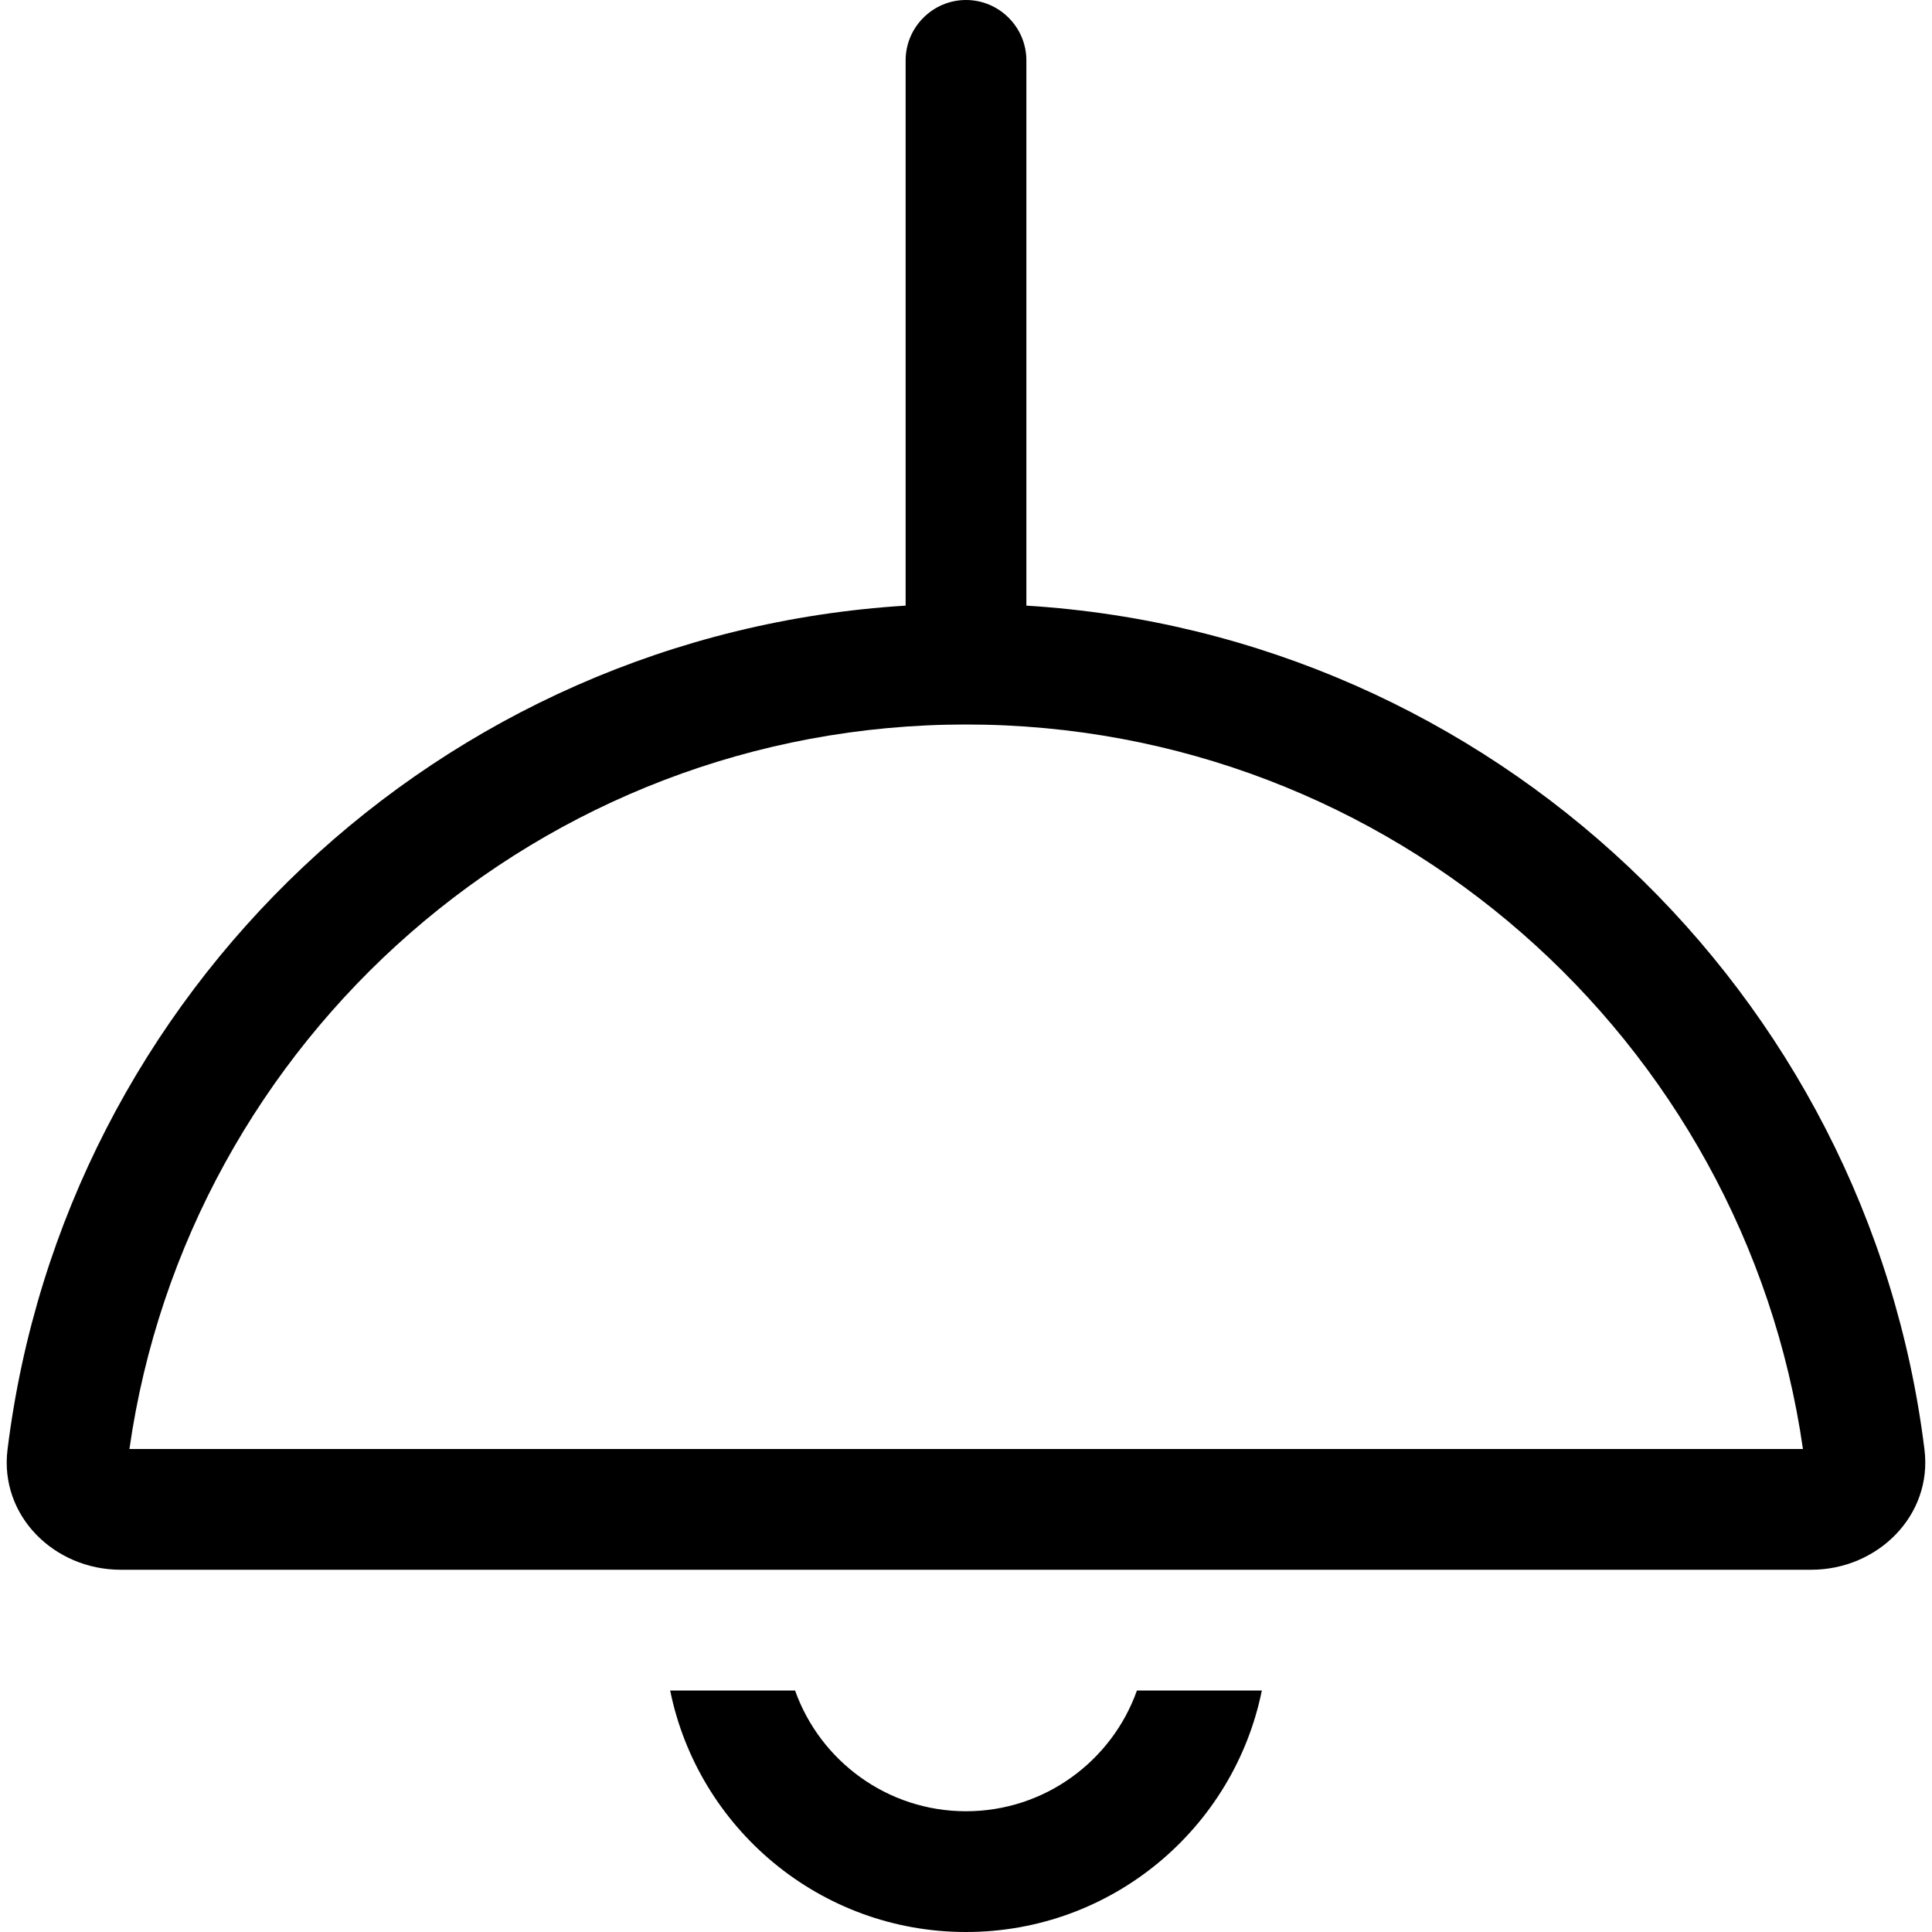 <svg xmlns="http://www.w3.org/2000/svg" viewBox="0 0 512 512"><!--!Font Awesome Pro 6.6.0 by @fontawesome - https://fontawesome.com License - https://fontawesome.com/license (Commercial License) Copyright 2024 Fonticons, Inc.--><path d="M256 0c8.8 0 16 7.2 16 16l0 144.5c123.3 7.6 223 102.5 238 223.6c2.2 17.5-12.4 31.9-30 31.9L32 416C14.3 416-.2 401.6 2 384.1C17 262.9 116.7 168.1 240 160.5L240 16c0-8.8 7.2-16 16-16zM34.3 384l443.5 0C462.2 275.5 368.8 192 256 192S49.8 275.5 34.3 384zM256 512c-38.7 0-71-27.5-78.4-64l33.1 0c6.6 18.6 24.4 32 45.3 32s38.7-13.4 45.3-32l33.1 0c-7.4 36.5-39.7 64-78.4 64z"/></svg>